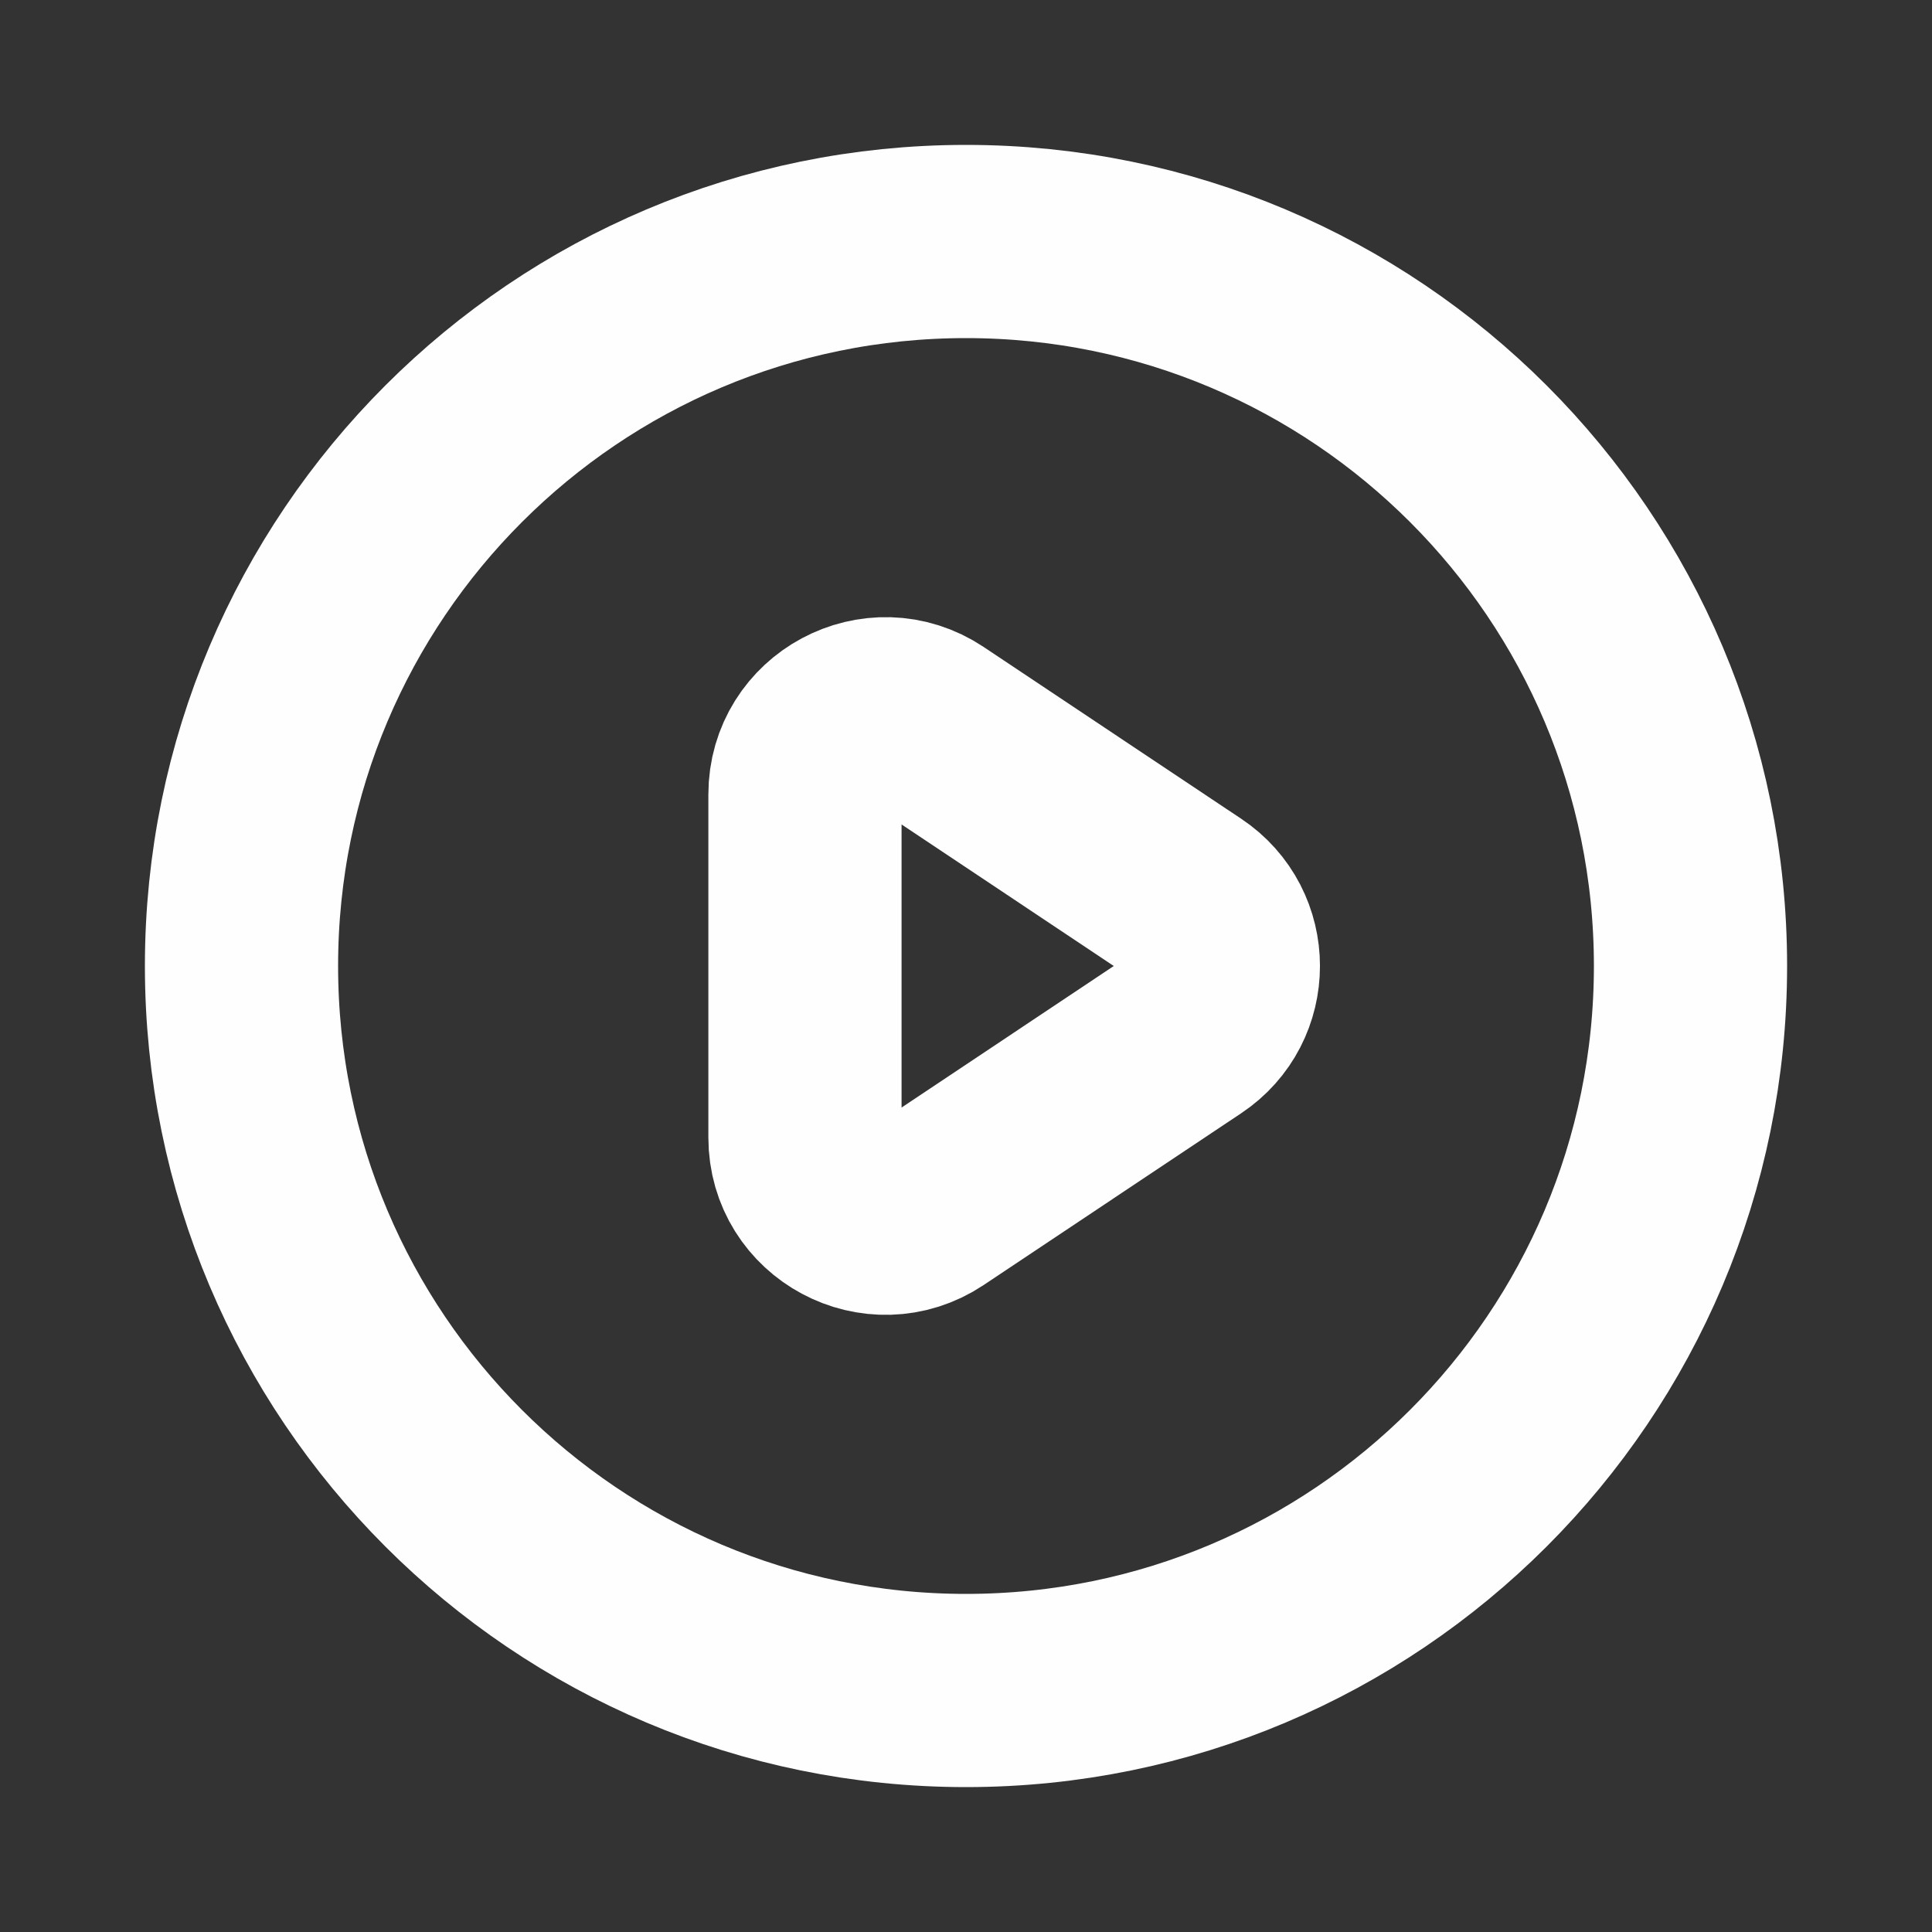 <svg width="20" height="20" viewBox="0 0 20 20" fill="none" xmlns="http://www.w3.org/2000/svg">
<rect x="0" y="0" width="20" height="20" fill="#333333" stroke="none"/>
<path d="M12.293 9.307L9.629 7.53C9.075 7.161 8.333 7.558 8.333 8.224V11.776C8.333 12.442 9.075 12.839 9.629 12.47L12.293 10.693C12.788 10.364 12.788 9.636 12.293 9.307Z" stroke="#FEFEFE" stroke-width="2" stroke-linecap="round" stroke-linejoin="round"/>
<path d="M17.5 10C17.5 14.142 14.142 17.5 10 17.5C5.858 17.5 2.5 14.142 2.5 10C2.5 5.858 5.858 2.5 10 2.5C14.142 2.5 17.5 5.858 17.5 10Z" stroke="#FEFEFE" stroke-width="2" stroke-linecap="round" stroke-linejoin="round"/>
</svg>
